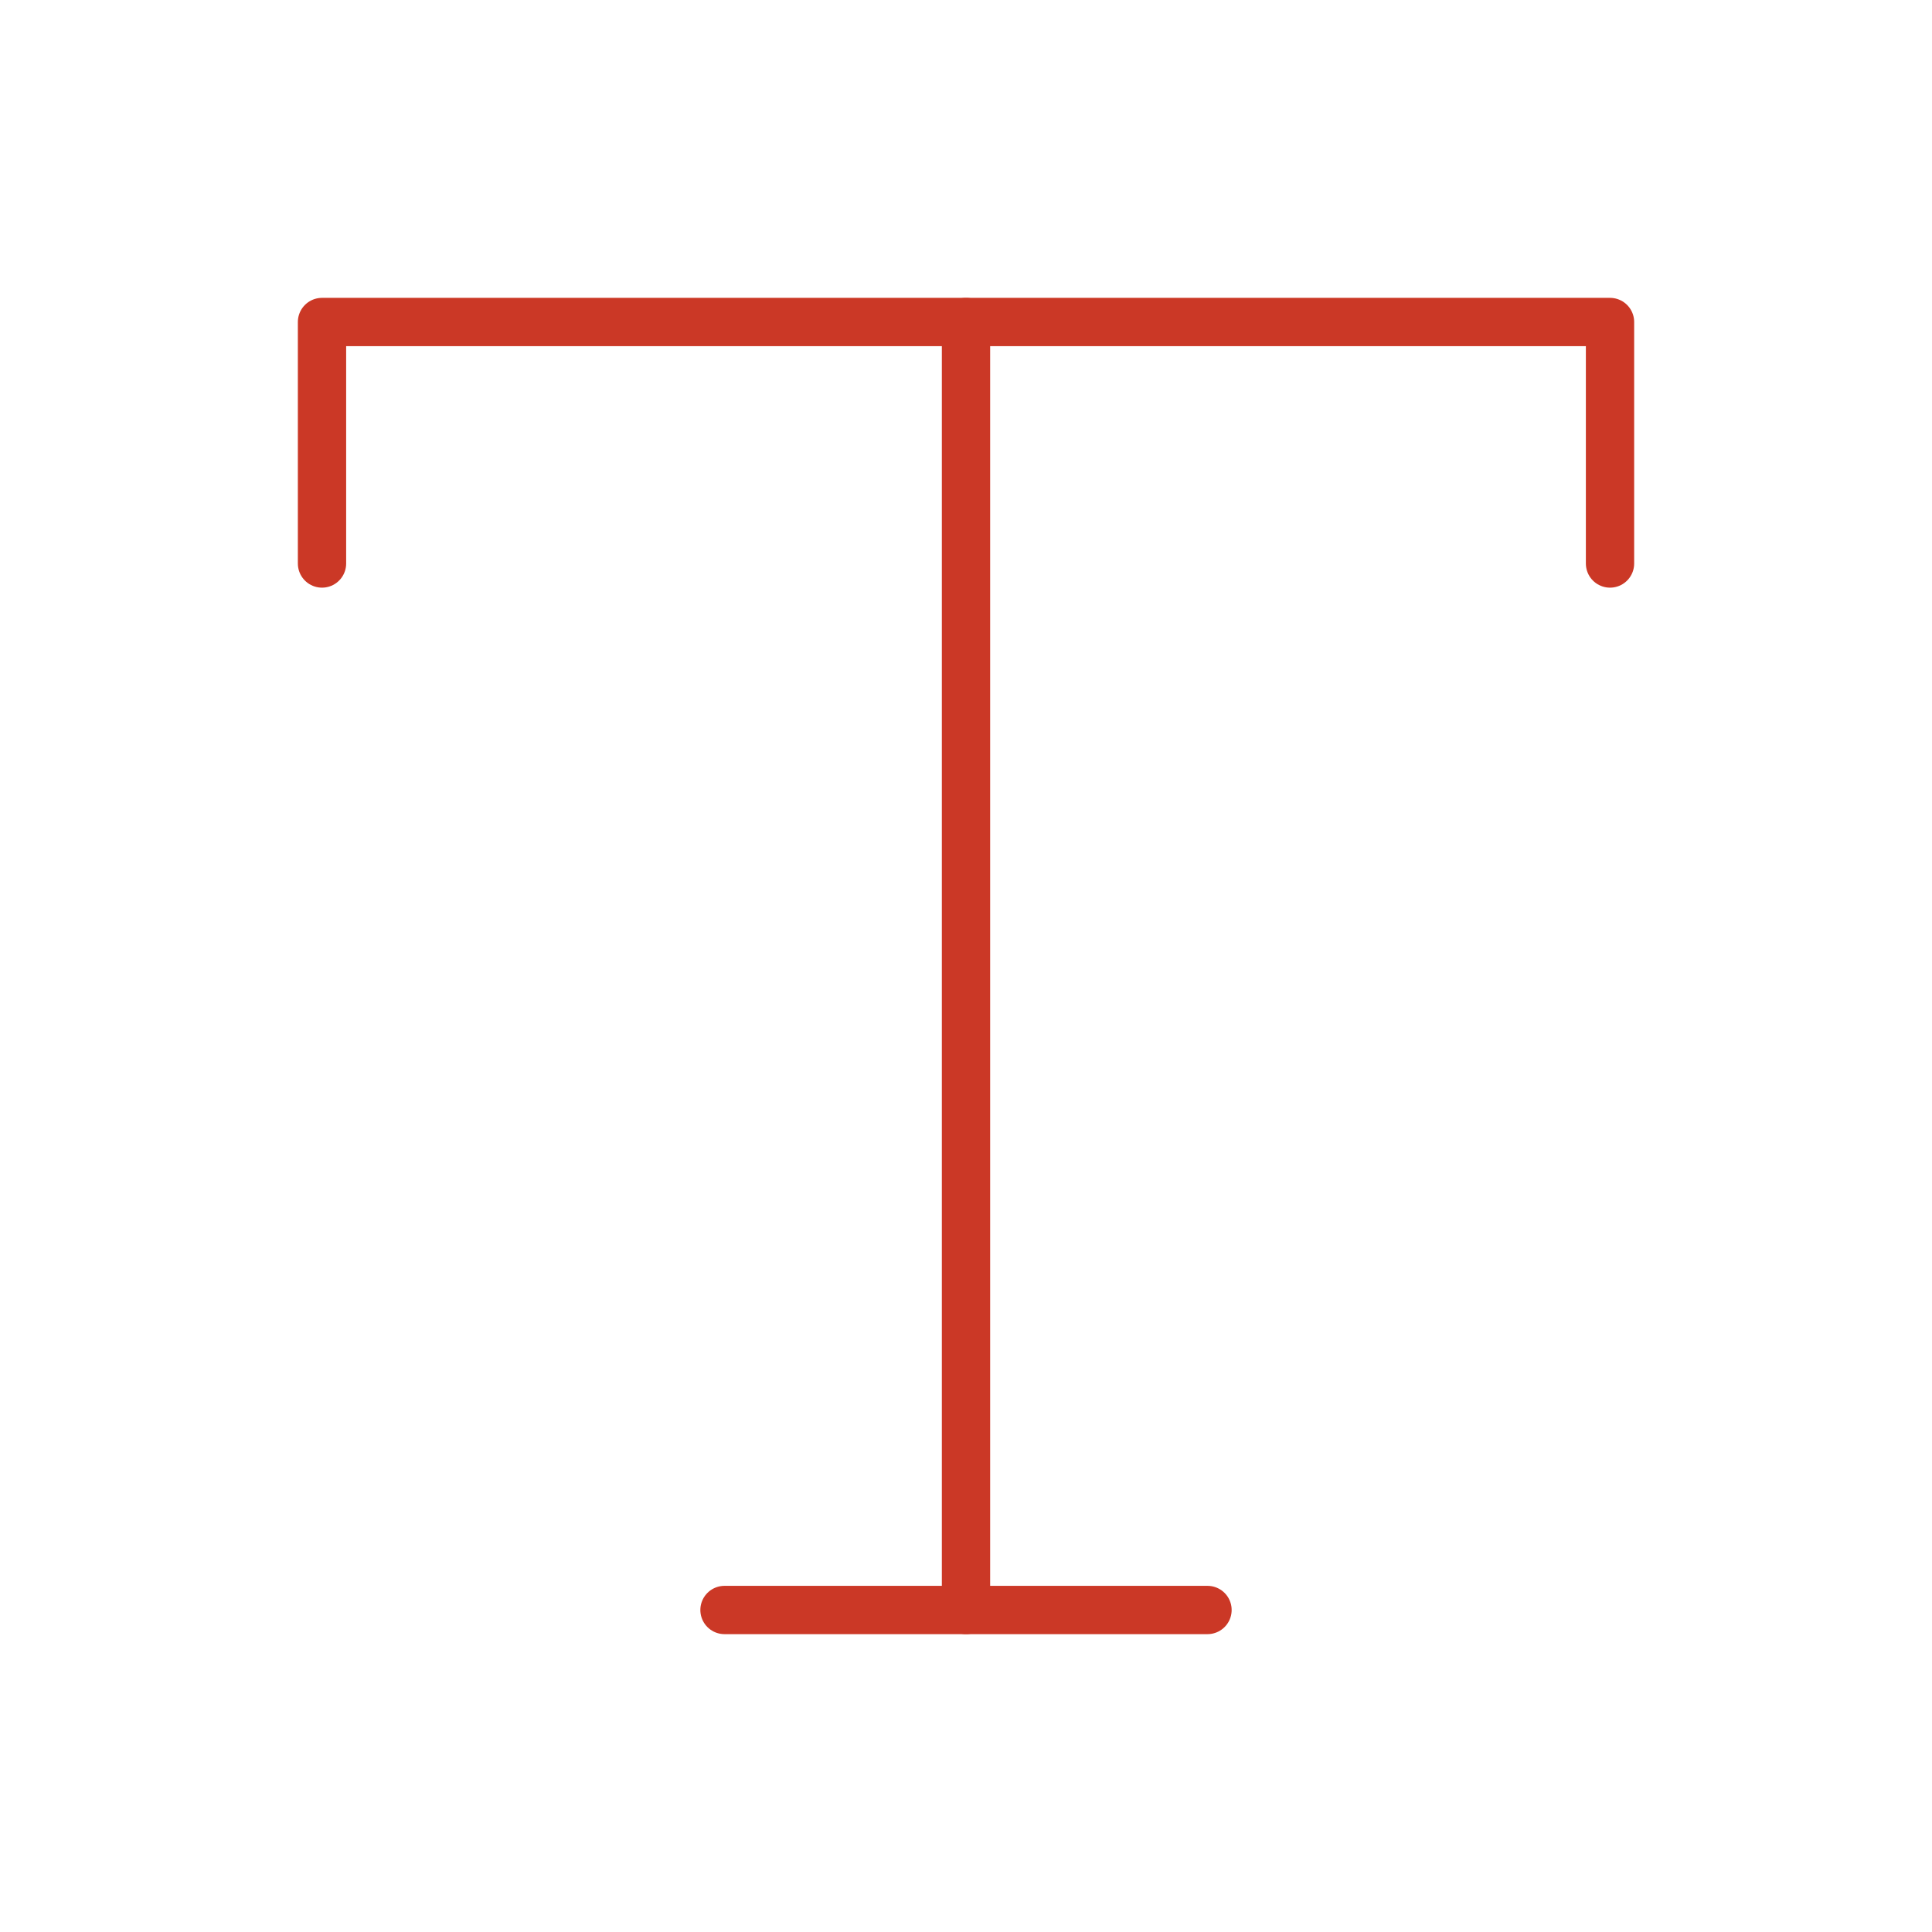 <svg width="100" height="100" viewBox="0 0 100 100" fill="none" xmlns="http://www.w3.org/2000/svg">
<path d="M16.667 29.167V16.667H83.334V29.167" stroke="#CB3826" stroke-width="2.5" stroke-linecap="round" stroke-linejoin="round"/>
<path d="M37.5 83.333H62.5" stroke="#CB3826" stroke-width="2.5" stroke-linecap="round" stroke-linejoin="round"/>
<path d="M50 16.667V83.333" stroke="#CB3826" stroke-width="2.5" stroke-linecap="round" stroke-linejoin="round"/>
</svg>
